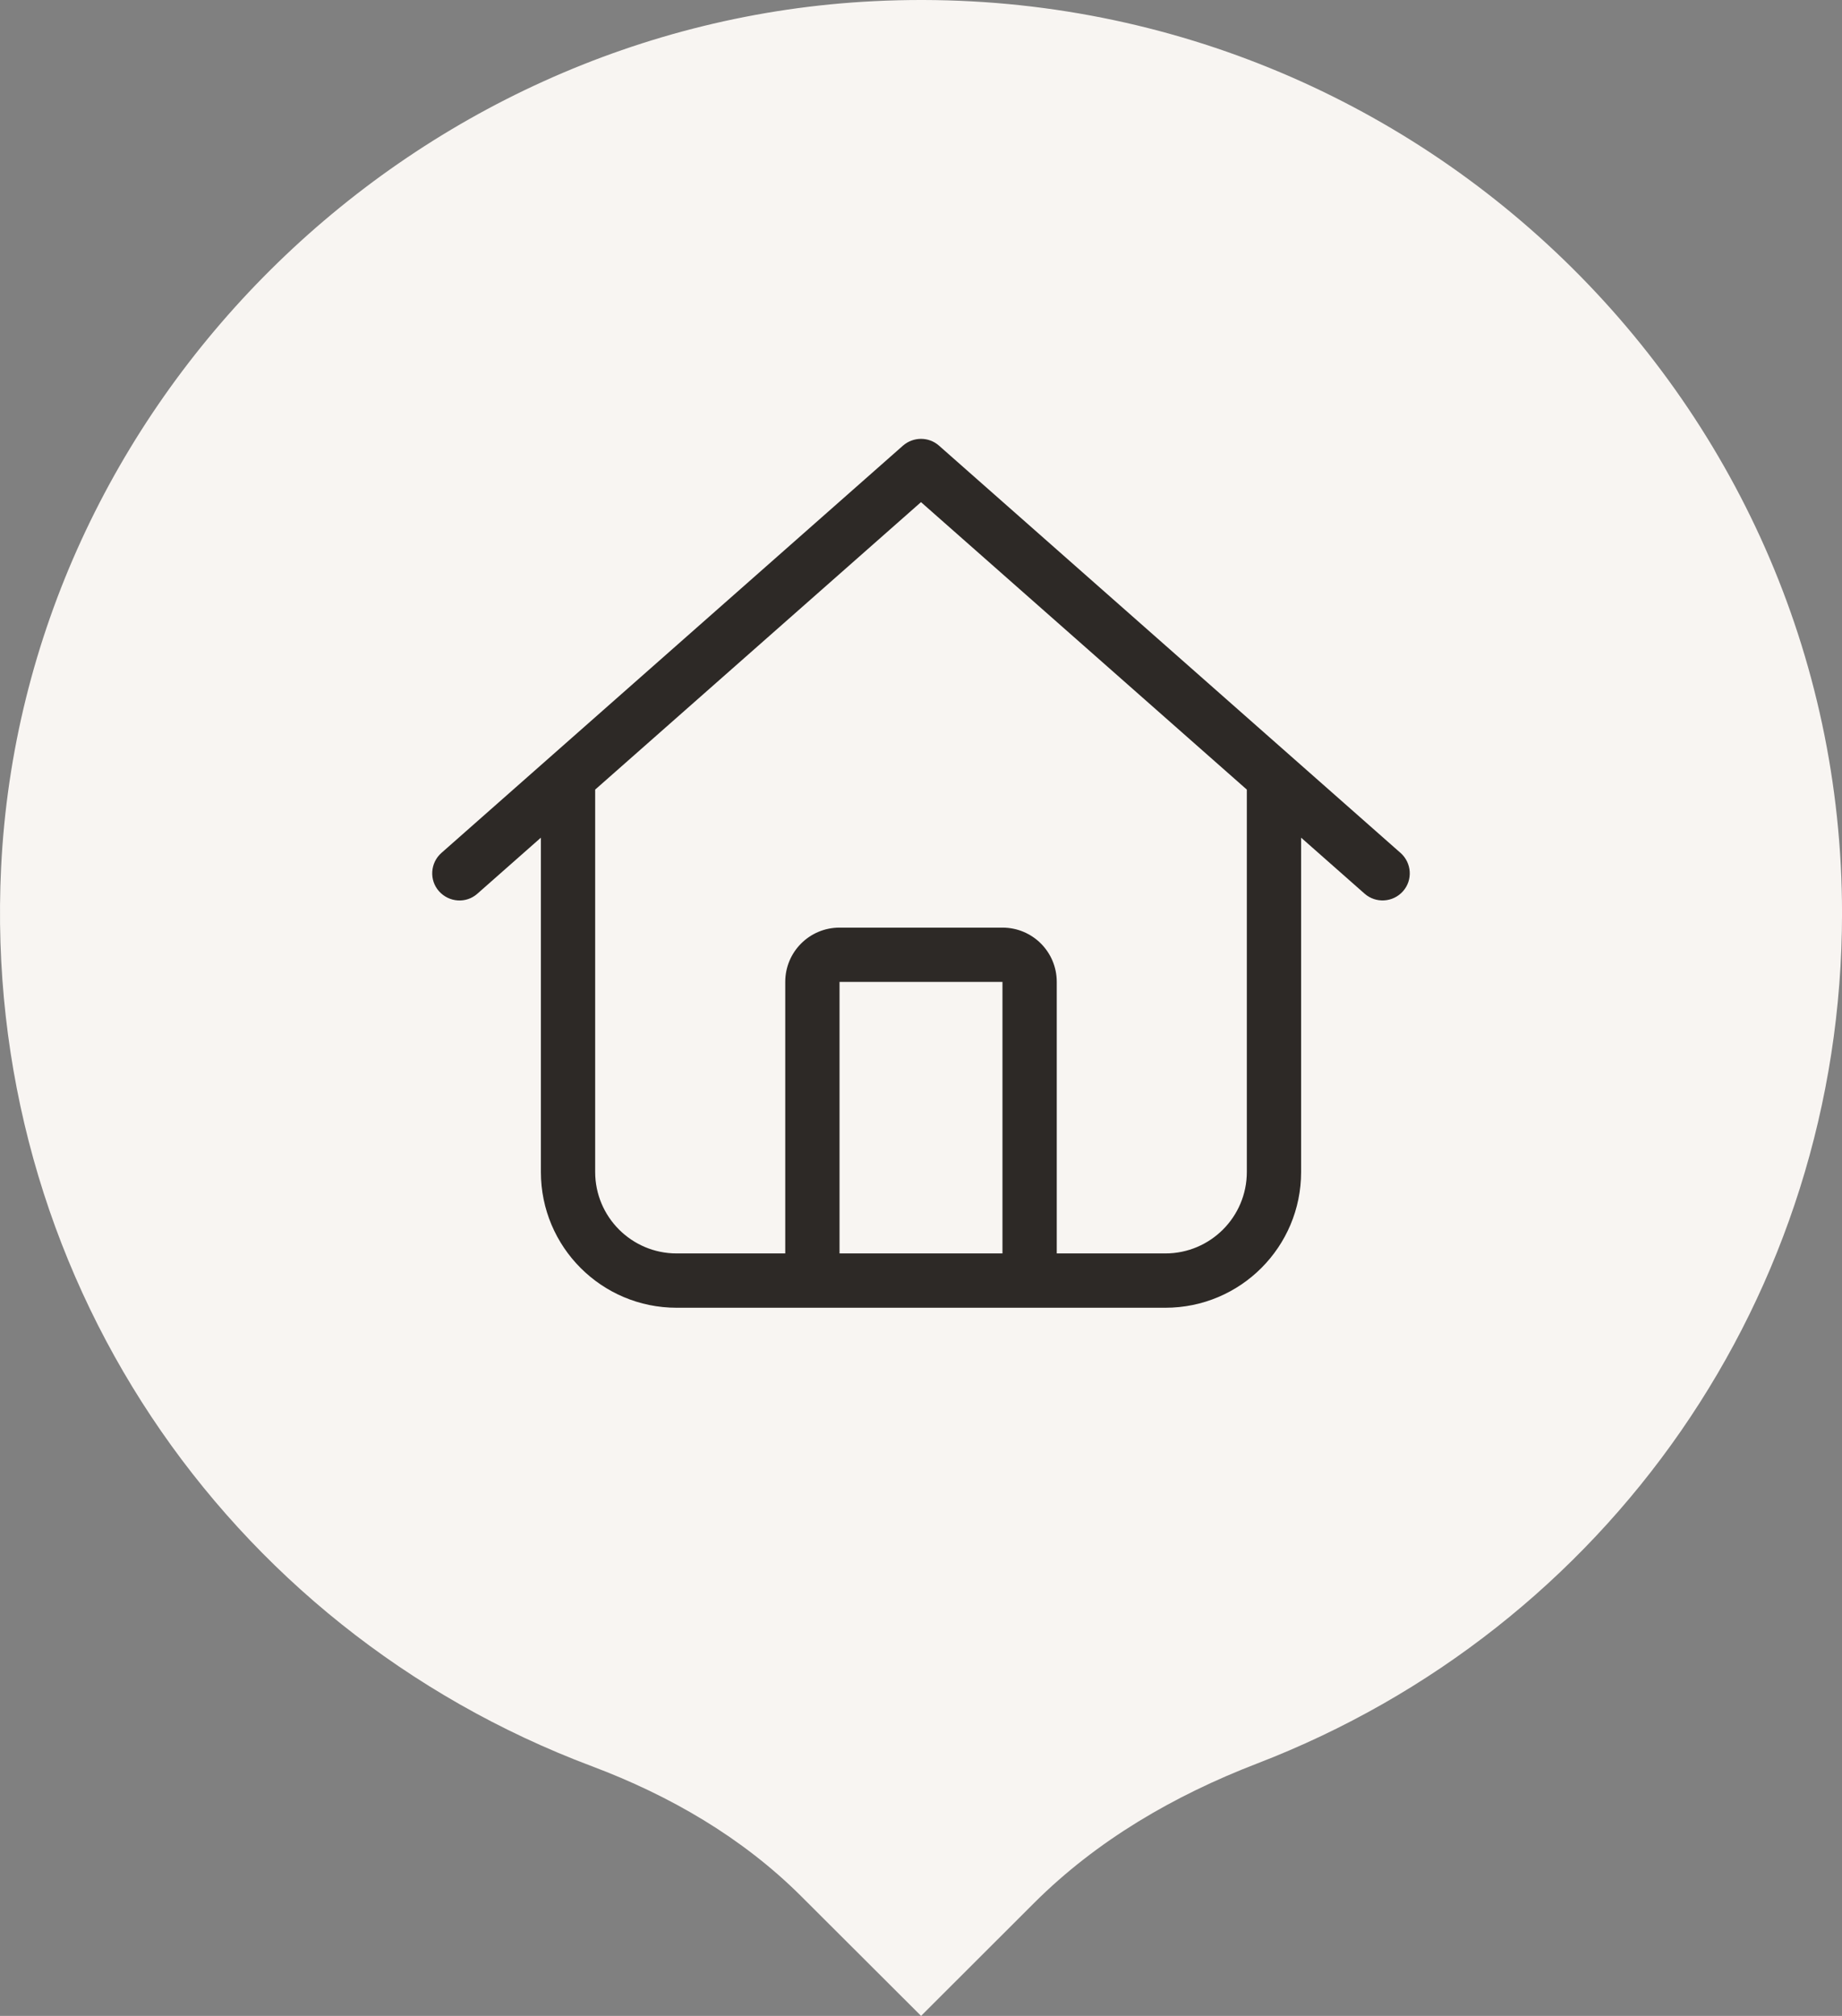 <?xml version="1.0" encoding="UTF-8"?> <svg xmlns="http://www.w3.org/2000/svg" id="Laag_1" version="1.1" viewBox="0 0 53 58"><rect x="0" y="0" width="53" height="58" fill="#808080" stroke="none"/><defs><style> .st0 { fill: #f8f5f2; fill-rule: evenodd; } .st1 { isolation: isolate; } .st2 { fill: #2d2926; } </style></defs><g id="Template"><g id="V4-GO---Home"><path id="Fill-1" class="st0" d="M25.138.034C11.711.703.68,11.646.032,24.959c-.565,11.618,6.413,21.88,16.995,25.857,2.246.844,4.334,2.053,6.027,3.743l3.448,3.441,3.25-3.246c1.805-1.803,4.03-3.095,6.419-4.015,10.073-3.877,16.83-13.468,16.83-24.467-.002-14.934-12.635-26.997-27.862-26.238"></path></g></g><g id="Template1" data-name="Template"><g id="V4-GO---Home1" data-name="V4-GO---Home"><g id="Door-open" class="st1"><g class="st1"><path class="st2" d="M40.299,24.54c.322.288.356.781.068,1.104s-.781.352-1.104.068l-1.826-1.611v9.619c0,2.158-1.748,3.906-3.906,3.906h-14.062c-2.158,0-3.906-1.748-3.906-3.906v-9.619l-1.826,1.611c-.322.288-.815.254-1.104-.068s-.254-.82.068-1.104l13.281-11.719c.298-.259.742-.259,1.035,0l13.281,11.719ZM19.469,36.063h3.125v-7.812c0-.864.698-1.562,1.562-1.562h4.688c.864,0,1.562.698,1.562,1.562v7.812h3.125c1.294,0,2.344-1.05,2.344-2.344v-11.001l-9.375-8.271-9.375,8.271v11.001c0,1.294,1.05,2.344,2.344,2.344ZM28.844,36.063v-7.812h-4.688v7.812h4.688Z"></path></g></g></g></g></svg> 